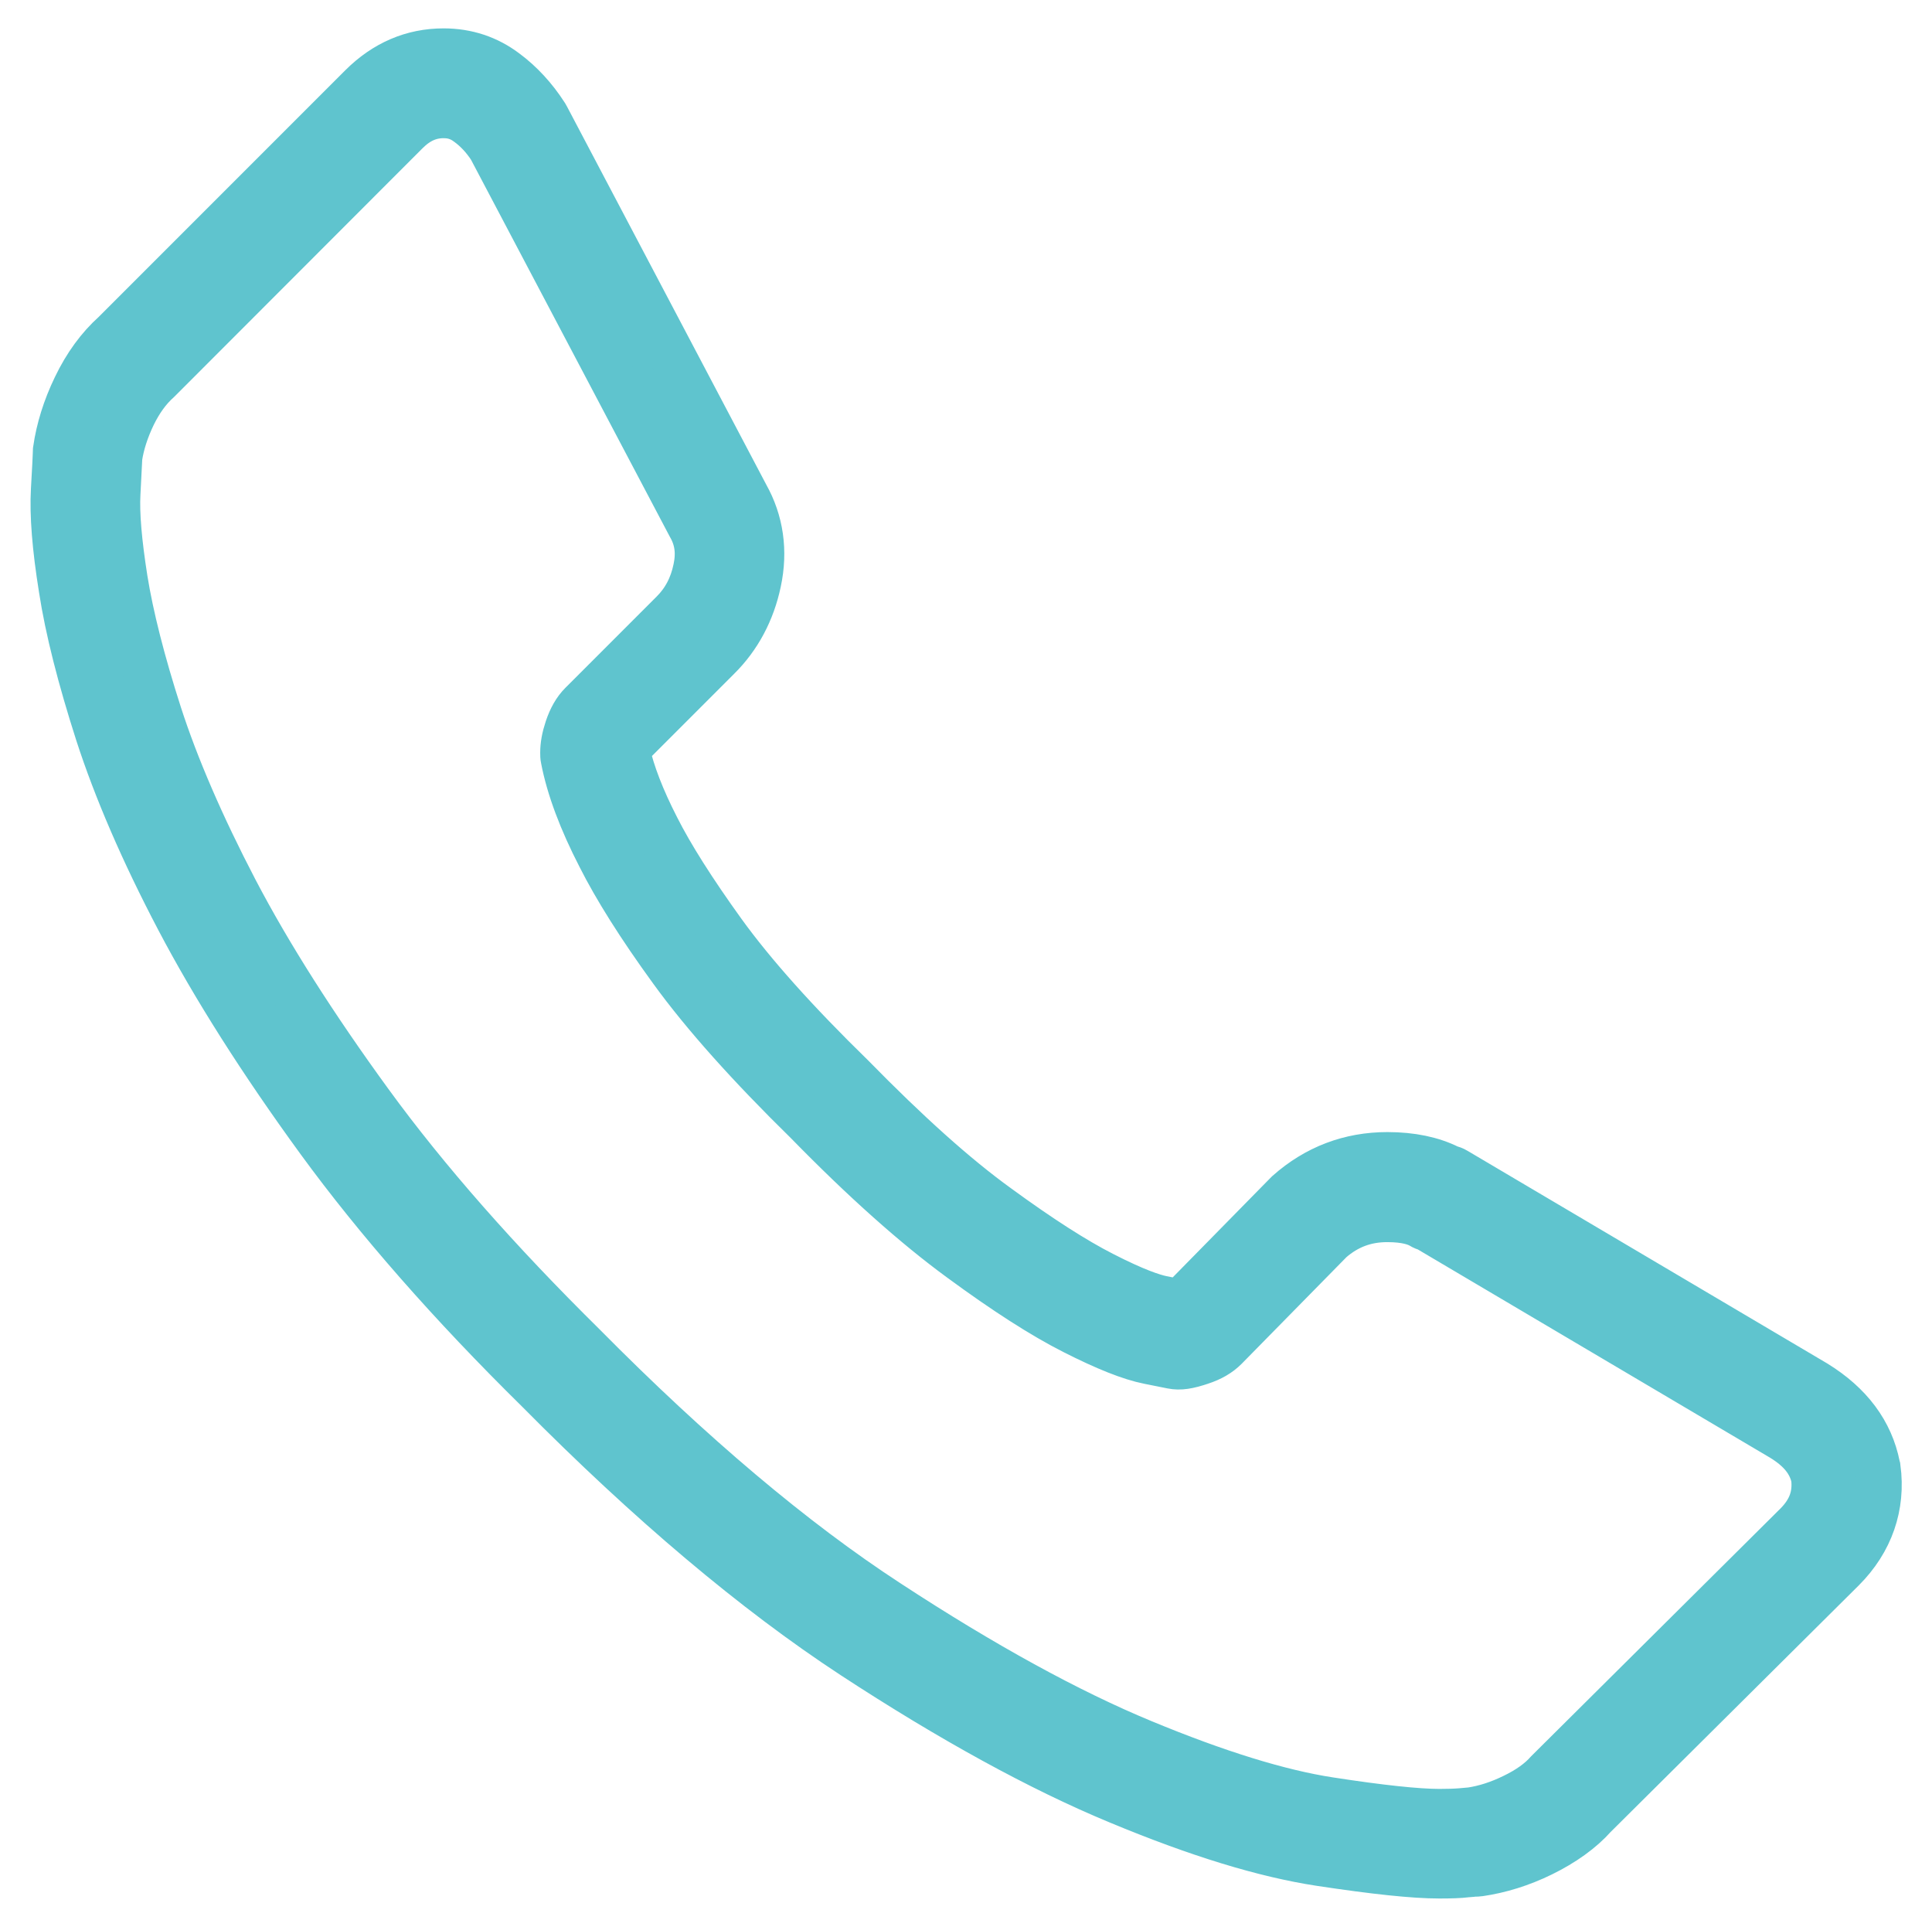 <?xml version="1.0" encoding="utf-8"?>
<!-- Generator: Adobe Illustrator 23.0.2, SVG Export Plug-In . SVG Version: 6.00 Build 0)  -->
<svg version="1.1" id="Ñëîé_1" xmlns="http://www.w3.org/2000/svg" xmlns:xlink="http://www.w3.org/1999/xlink" x="0px" y="0px"
	 viewBox="0 0 83.76 83.53" style="enable-background:new 0 0 83.76 83.53;" xml:space="preserve">
<style type="text/css">
	.st0{fill:#5FC4CE;stroke:#5FC4CE;stroke-width:2;stroke-miterlimit:10;}
</style>
<g>
	<g id="XMLID_17_">
		<g>
			<path class="st0" d="M62.4,81.29c-1.11,0-2.8-0.18-5.18-0.54c-2.41-0.37-5.27-1.24-8.73-2.68c-3.38-1.4-7.25-3.52-11.5-6.3
				c-4.26-2.79-8.85-6.66-13.64-11.5c-3.8-3.74-7-7.39-9.51-10.83c-2.5-3.43-4.55-6.66-6.09-9.59c-1.54-2.93-2.71-5.65-3.49-8.06
				c-0.77-2.4-1.31-4.51-1.58-6.27c-0.29-1.8-0.4-3.21-0.34-4.29c0.05-0.9,0.08-1.42,0.08-1.55c0-0.06,0.01-0.13,0.01-0.19
				c0.13-0.89,0.41-1.8,0.85-2.71c0.45-0.94,1.02-1.72,1.69-2.32l10.7-10.7c1.02-1.02,2.22-1.53,3.56-1.53
				c1.01,0,1.91,0.3,2.69,0.89c0.66,0.49,1.24,1.12,1.71,1.85c0.02,0.03,0.04,0.06,0.06,0.1l8.65,16.41
				c0.63,1.12,0.82,2.4,0.53,3.75c-0.27,1.28-0.86,2.39-1.75,3.27l-3.89,3.89c-0.01,0.02-0.01,0.04-0.02,0.06
				c-0.02,0.05-0.03,0.08-0.03,0.11c0.21,0.95,0.64,2.06,1.28,3.31c0.62,1.23,1.59,2.76,2.88,4.55c1.3,1.8,3.18,3.9,5.59,6.25
				c2.38,2.43,4.49,4.33,6.32,5.65c1.82,1.33,3.35,2.31,4.55,2.92c1.42,0.73,2.18,0.97,2.55,1.05l0.75,0.15
				c0.02-0.01,0.05-0.02,0.08-0.03c0.02-0.01,0.04-0.01,0.06-0.02l4.53-4.61c0.02-0.02,0.05-0.05,0.07-0.07
				c1.23-1.09,2.68-1.64,4.31-1.64c1.05,0,1.94,0.19,2.66,0.55c0.11,0.03,0.22,0.07,0.3,0.12l15.6,9.22
				c1.49,0.92,2.38,2.12,2.67,3.58c0.01,0.03,0.01,0.06,0.02,0.09c0.22,1.65-0.31,3.17-1.52,4.38L69.11,78.71
				c-0.55,0.62-1.33,1.18-2.27,1.64c-0.9,0.44-1.81,0.72-2.71,0.85c-0.06,0.01-0.13,0.01-0.19,0.01c-0.02,0-0.15,0.02-0.35,0.03
				C63.28,81.28,62.88,81.29,62.4,81.29z M5.17,19.82c-0.01,0.24-0.04,0.76-0.08,1.57c-0.05,0.87,0.06,2.12,0.31,3.71
				c0.26,1.62,0.76,3.59,1.49,5.86c0.73,2.26,1.84,4.83,3.3,7.63c1.47,2.81,3.45,5.92,5.87,9.24c2.42,3.32,5.53,6.85,9.23,10.5
				c4.67,4.72,9.11,8.47,13.21,11.14c4.11,2.69,7.83,4.73,11.05,6.06c3.21,1.33,5.93,2.17,8.09,2.5c2.2,0.34,3.81,0.51,4.76,0.51
				c0.38,0,0.69-0.01,0.93-0.03c0.2-0.02,0.35-0.03,0.45-0.04c0.6-0.09,1.22-0.29,1.85-0.6c0.62-0.3,1.12-0.65,1.48-1.06l10.8-10.73
				c0.59-0.6,0.83-1.24,0.74-2.03c-0.15-0.68-0.59-1.23-1.39-1.72L61.9,53.25c-0.1-0.03-0.2-0.07-0.28-0.12
				c-0.22-0.13-0.65-0.29-1.48-0.29c-0.94,0-1.74,0.3-2.45,0.92l-4.57,4.65c-0.27,0.27-0.61,0.47-1.07,0.62
				c-0.54,0.18-0.89,0.24-1.24,0.17L49.81,59c-0.81-0.16-1.88-0.59-3.26-1.29c-1.34-0.68-2.95-1.71-4.91-3.15
				c-1.94-1.42-4.18-3.41-6.64-5.93c-2.49-2.44-4.48-4.66-5.87-6.58c-1.39-1.91-2.43-3.57-3.11-4.92c-0.8-1.55-1.34-2.98-1.58-4.24
				c-0.02-0.09-0.02-0.17-0.02-0.26c0-0.32,0.06-0.66,0.19-1.05c0.15-0.45,0.35-0.8,0.61-1.06l3.96-3.96c0.51-0.51,0.84-1.13,1-1.9
				c0.15-0.7,0.07-1.3-0.26-1.87L21.28,6.41c-0.28-0.43-0.62-0.8-1.01-1.08c-0.31-0.23-0.63-0.34-1.04-0.34
				c-0.6,0-1.12,0.23-1.62,0.73L6.87,16.47c-0.46,0.41-0.81,0.91-1.11,1.52C5.46,18.62,5.26,19.23,5.17,19.82z M51.28,56.39
				L51.28,56.39L51.28,56.39z M27.25,32.36L27.25,32.36L27.25,32.36z"/>
		</g>
	</g>
</g>
</svg>
